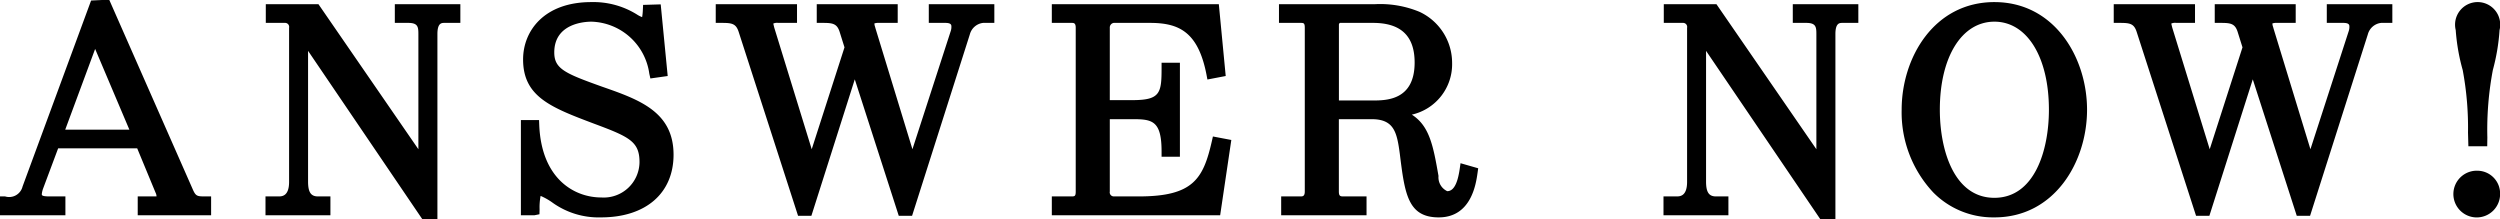 <svg xmlns="http://www.w3.org/2000/svg" width="143.062" height="12.56" viewBox="0 0 143.062 12.56">
  <defs>
    <style>
      .cls-1 {
        fill-rule: evenodd;
      }
    </style>
  </defs>
  <path id="シェイプ_72" data-name="シェイプ 72" class="cls-1" d="M316.98,4168.51l-4.764-10.81-1.034.05-3.921,10.64a0.789,0.789,0,0,1-1,.57h-0.3v1.08h3.751v-1.08H308.8c-0.439,0-.439-0.07-0.439-0.13a1.251,1.251,0,0,1,.071-0.31l0.864-2.31h4.525l1.048,2.53a0.506,0.506,0,0,1,.057.22H313.85v1.08h4.2v-1.08h-0.3C317.239,4168.96,317.173,4168.96,316.98,4168.51Zm-7.279-3.37,1.712-4.62,1.959,4.62H309.7Zm18.861-6.11h0.767c0.555,0,.582.23,0.582,0.64v6.59l-5.719-8.3h-3.013v1.07h1.11a0.231,0.231,0,0,1,.223.28v8.82c0,0.83-.421.83-0.6,0.83h-0.75v1.08h3.715v-1.08h-0.715c-0.4,0-.564-0.24-0.564-0.85v-7.48l6.563,9.67H331v-10.63c0-.64.242-0.64,0.4-0.64h0.913v-1.07h-3.75v1.07Zm11.861,3.65c-2.123-.76-2.736-1.02-2.736-1.96,0-1.68,1.776-1.76,2.131-1.76a3.445,3.445,0,0,1,3.308,2.98l0.061,0.27,0.991-.14-0.4-4.1-1.008.03-0.013.27a3.249,3.249,0,0,1-.042.43,1.523,1.523,0,0,1-.312-0.16,4.707,4.707,0,0,0-2.6-.7c-2.695,0-3.9,1.65-3.9,3.28,0,2.14,1.6,2.75,4.067,3.68,2.014,0.75,2.595,1.02,2.595,2.2a2.047,2.047,0,0,1-2.185,2.02c-1.563,0-3.43-1.08-3.553-4.15l-0.011-.28h-1.039v5.45h0.768l0.294-.06,0.008-.29a3.452,3.452,0,0,1,.058-0.76,3.559,3.559,0,0,1,.7.4,4.532,4.532,0,0,0,2.755.83c2.562,0,4.153-1.38,4.153-3.59C344.511,4164.11,342.542,4163.42,340.423,4162.68Zm18.693-3.65h0.949c0.348,0,.348.13,0.348,0.22a0.737,0.737,0,0,1-.039.25l-2.191,6.76-2.112-6.91c-0.006-.02-0.016-0.06-0.028-0.1a0.583,0.583,0,0,1-.036-0.19,0.779,0.779,0,0,1,.276-0.03h1.057v-1.07h-4.633v1.07h0.3c0.585,0,.851.02,1.009,0.51l0.279,0.89-1.876,5.83-2.135-6.93c-0.027-.09-0.055-0.23-0.065-0.26a0.514,0.514,0,0,1,.285-0.04h1.074v-1.07h-4.651v1.07h0.3c0.6,0,.851.02,1.011,0.51l3.4,10.53H352.4l2.484-7.81,2.517,7.81h0.761l3.308-10.39a0.888,0.888,0,0,1,.758-0.65h0.642v-1.07h-3.751v1.07Zm-3.359.31h0Zm19.558,6.47c-0.491,2.14-1.062,3.15-4.172,3.15H369.7a0.233,0.233,0,0,1-.223-0.28v-4.14h1.3c1.123,0,1.663.08,1.663,1.85v0.3h1.049v-5.38h-1.049v0.3c0,1.43-.071,1.84-1.663,1.84h-1.3v-4.14a0.266,0.266,0,0,1,.223-0.28h2.07c1.641,0,2.754.49,3.236,2.94l0.057,0.3,1.047-.2-0.394-4.11h-9.557v1.07h1.146c0.126,0,.222.02,0.222,0.28v9.37c0,0.25-.05.28-0.222,0.28h-1.146v1.08h9.633l0.639-4.31-1.053-.2Zm14.184,1.59c-0.082.54-.245,1.26-0.712,1.26a0.876,0.876,0,0,1-.5-0.87c-0.3-1.71-.508-2.86-1.527-3.51a2.958,2.958,0,0,0,2.306-2.96,3.226,3.226,0,0,0-1.86-2.92,5.872,5.872,0,0,0-2.563-.44h-5.485v1.07h1.254c0.165,0,.223.02,0.223,0.28v9.37c0,0.28-.133.28-0.241,0.28h-1.11v1.08h4.885v-1.08h-1.344c-0.163,0-.24-0.03-0.24-0.28v-4.14h1.878c1.282,0,1.446.75,1.611,1.99,0.281,2.26.449,3.63,2.225,3.63,1.864,0,2.134-1.92,2.223-2.55l0.036-.26-1.01-.29Zm-6.911-8.28a0.125,0.125,0,0,1,.06-0.09h1.89c1.6,0,2.383.75,2.383,2.27,0,2.17-1.634,2.17-2.419,2.17h-1.914v-4.35Zm25.973-.09h0.768c0.555,0,.582.23,0.582,0.64v6.59l-5.719-8.3h-3.013v1.07h1.11a0.231,0.231,0,0,1,.223.28v8.82c0,0.83-.421.83-0.6,0.83h-0.75v1.08h3.715v-1.08h-0.715c-0.4,0-.564-0.24-0.564-0.85v-7.48l6.563,9.67H411v-10.63c0-.64.242-0.64,0.4-0.64h0.912v-1.07h-3.751v1.07Zm11.536-1.19c-3.447,0-5.306,3.17-5.306,6.16a6.691,6.691,0,0,0,1.816,4.74,4.8,4.8,0,0,0,3.462,1.42H420.1c3.445,0,5.3-3.18,5.3-6.16S423.542,4157.84,420.1,4157.84Zm0,1.12c1.867,0,3.121,2.02,3.121,5.04,0,2.32-.818,5.04-3.121,5.04s-3.121-2.72-3.121-5.04C416.976,4160.98,418.229,4158.96,420.1,4158.96Zm19.019,0.07h0.949c0.348,0,.348.13,0.348,0.22a0.737,0.737,0,0,1-.039.25l-2.191,6.76-2.112-6.91c-0.005-.02-0.016-0.06-0.028-0.1a0.583,0.583,0,0,1-.036-0.19,0.779,0.779,0,0,1,.276-0.03h1.057v-1.07h-4.633v1.07h0.3c0.585,0,.851.02,1.009,0.51l0.279,0.89-1.876,5.83-2.135-6.93c-0.027-.09-0.055-0.23-0.065-0.26a0.514,0.514,0,0,1,.285-0.04h1.074v-1.07h-4.651v1.07h0.3c0.6,0,.851.02,1.011,0.51l3.4,10.53H432.4l2.484-7.81,2.517,7.81h0.761l3.308-10.39a0.888,0.888,0,0,1,.759-0.65h0.641v-1.07h-3.751v1.07Zm-3.359.31h0Zm11.444,5.99,0.021,0.76H448.3l0.007-.51a18.422,18.422,0,0,1,.314-3.85,11.612,11.612,0,0,0,.385-2.29,1.292,1.292,0,1,0-2.509,0,11.347,11.347,0,0,0,.4,2.29A17.874,17.874,0,0,1,447.2,4165.33Zm0.565,2.16a1.337,1.337,0,1,0,1.271,1.33A1.306,1.306,0,0,0,447.766,4167.49Z" transform="translate(-305.969 -4157.72)"/>
</svg>
